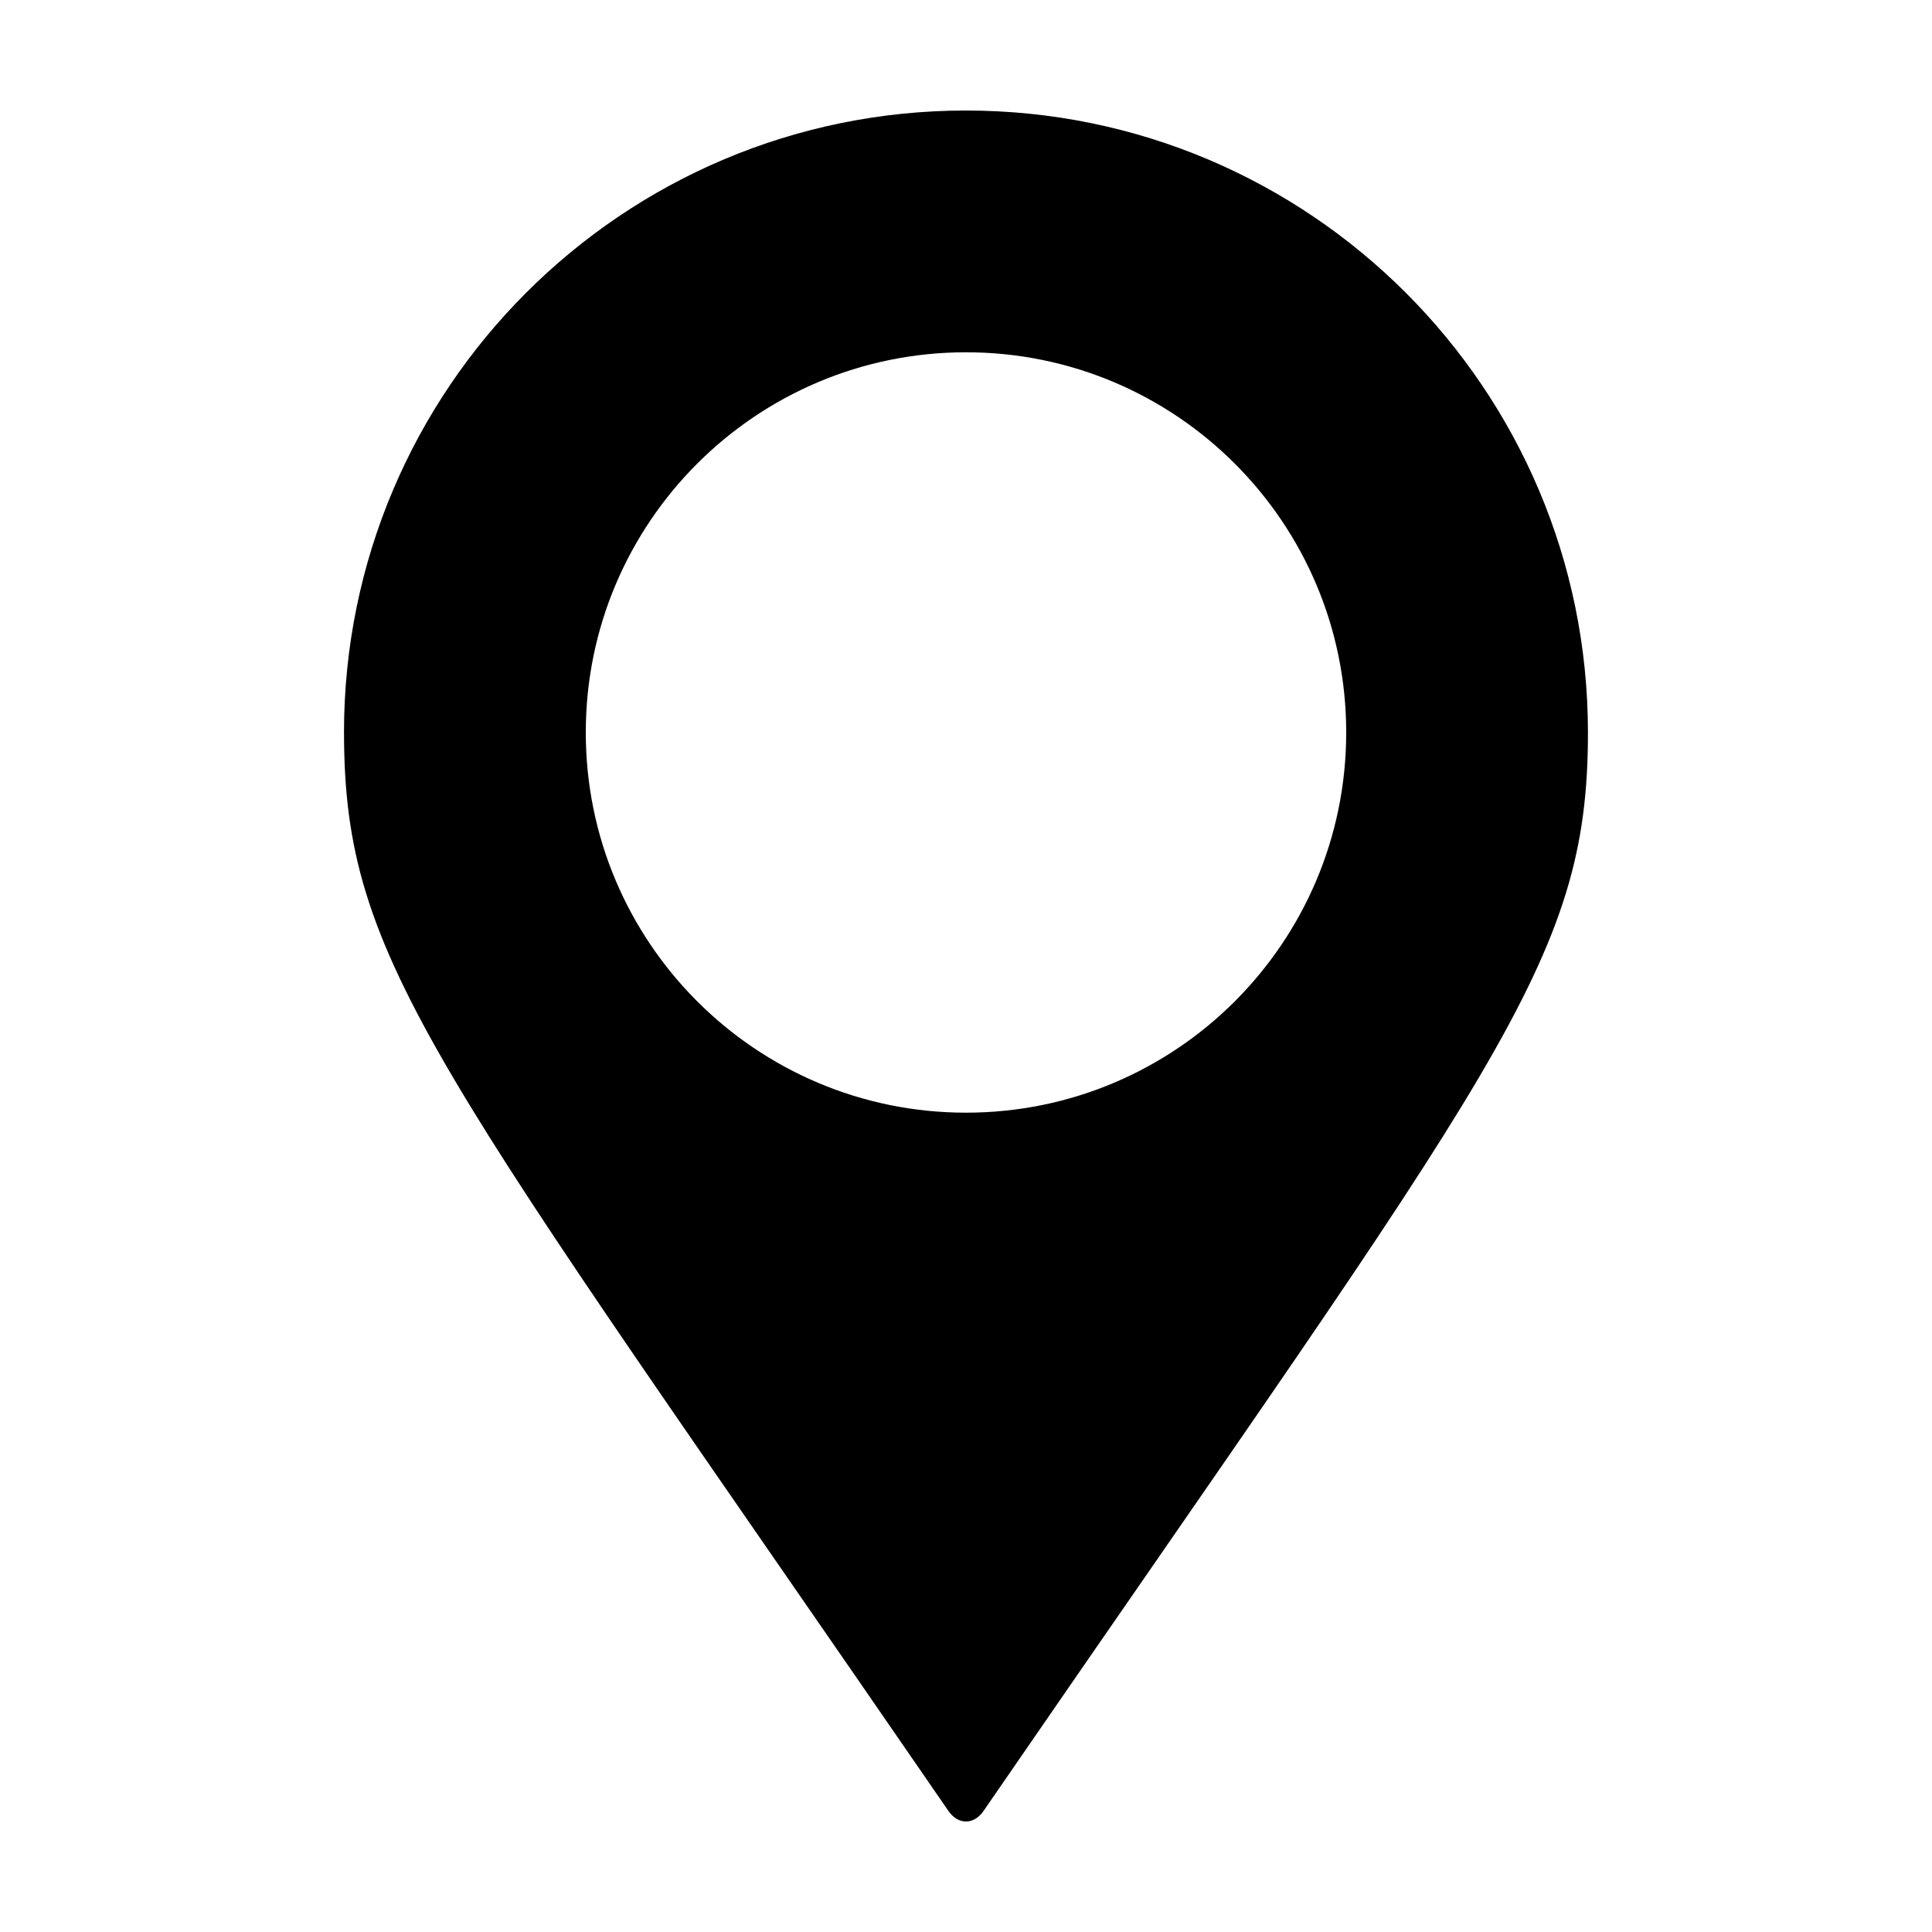 <?xml version="1.0" encoding="UTF-8"?>
<!-- Uploaded to: SVG Repo, www.svgrepo.com, Generator: SVG Repo Mixer Tools -->
<svg fill="#000000" width="800px" height="800px" version="1.1" viewBox="144 144 512 512" xmlns="http://www.w3.org/2000/svg">
 <path d="m235.17 338.11c0 61.172 23.668 87.375 160.16 285.79 2.586 3.754 6.758 3.754 9.332 0 136.5-198.41 160.16-224.62 160.16-285.79 0-91.012-73.812-164.82-164.83-164.82-91.02 0-164.83 73.809-164.83 164.82zm265.59 0c0 55.656-45.125 100.76-100.76 100.76-55.629 0-100.76-45.109-100.76-100.76 0-55.629 45.133-100.75 100.76-100.75 55.633 0 100.76 45.117 100.76 100.75z"/>
</svg>